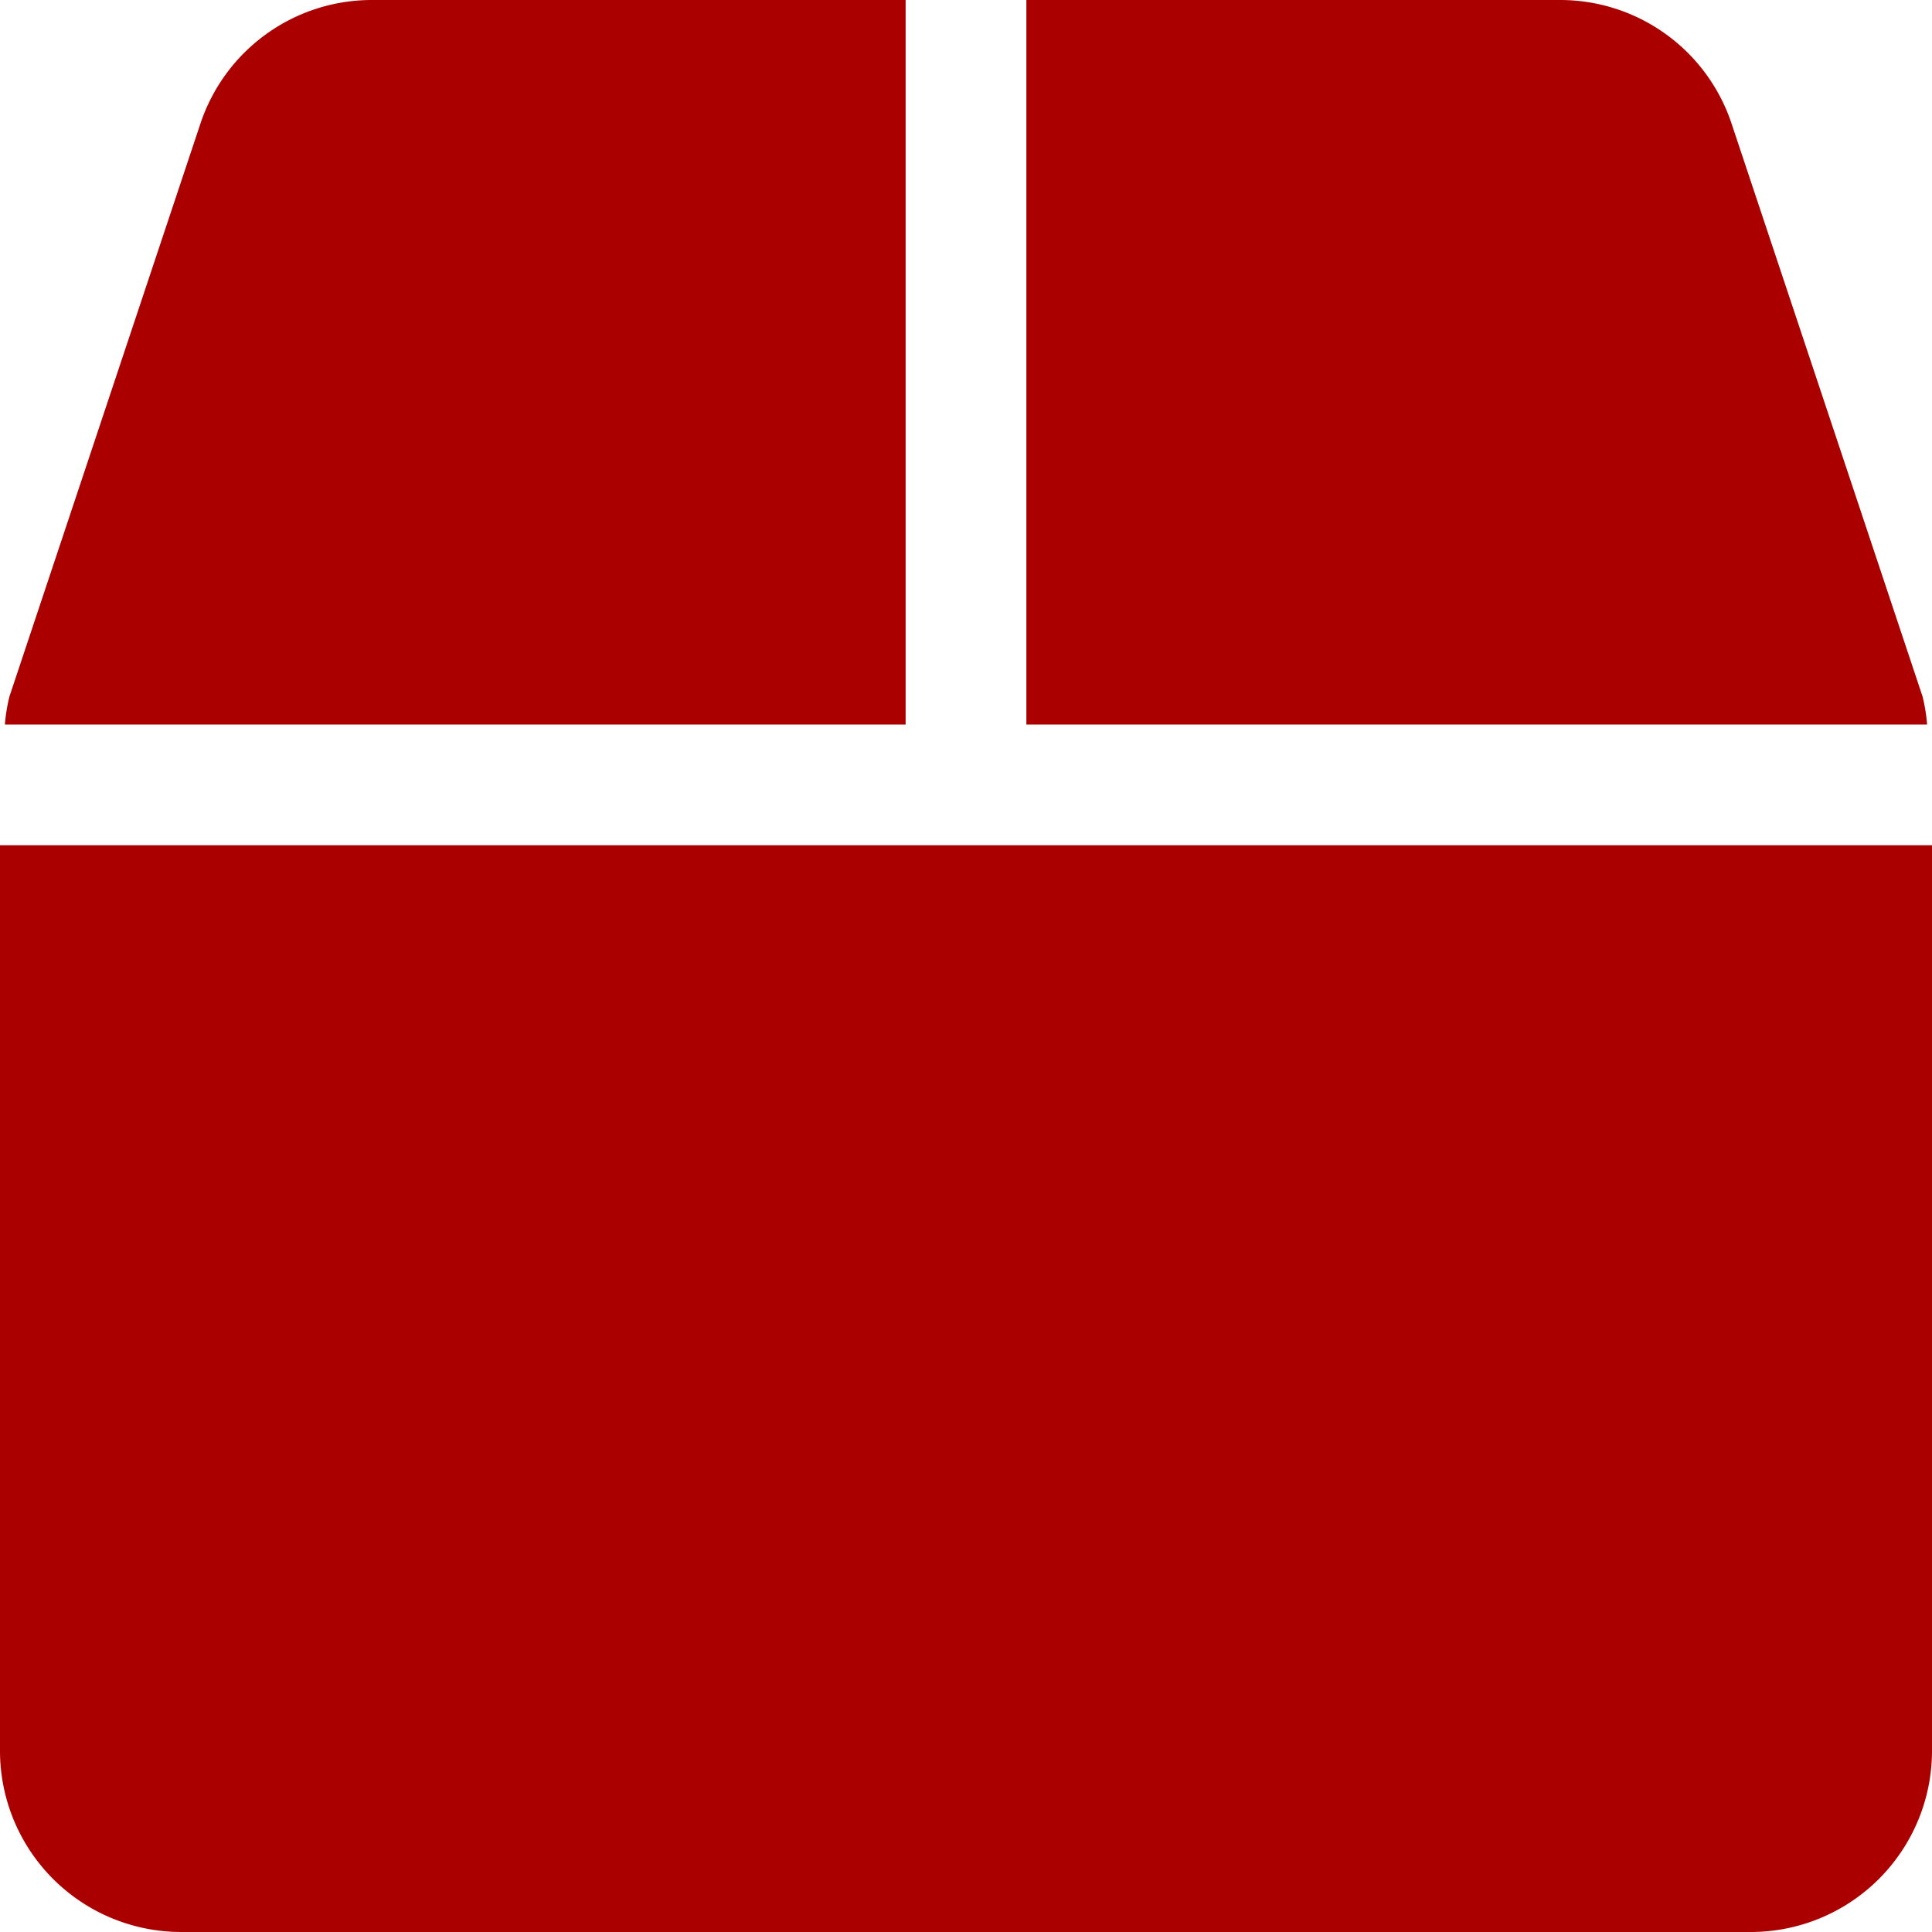 <svg xmlns="http://www.w3.org/2000/svg" width="24" height="24" viewBox="0 0 24 24"><path d="M23.883,8.653,21.511,1.538A2.244,2.244,0,0,0,19.378,0H12.75V9H23.939A2.141,2.141,0,0,0,23.883,8.653ZM11.25,0H4.622A2.244,2.244,0,0,0,2.489,1.538L.117,8.653A2.141,2.141,0,0,0,.061,9H11.25ZM0,10.5V21.75A2.251,2.251,0,0,0,2.25,24h19.5A2.251,2.251,0,0,0,24,21.75V10.5Z" fill="#ab0000"/></svg>